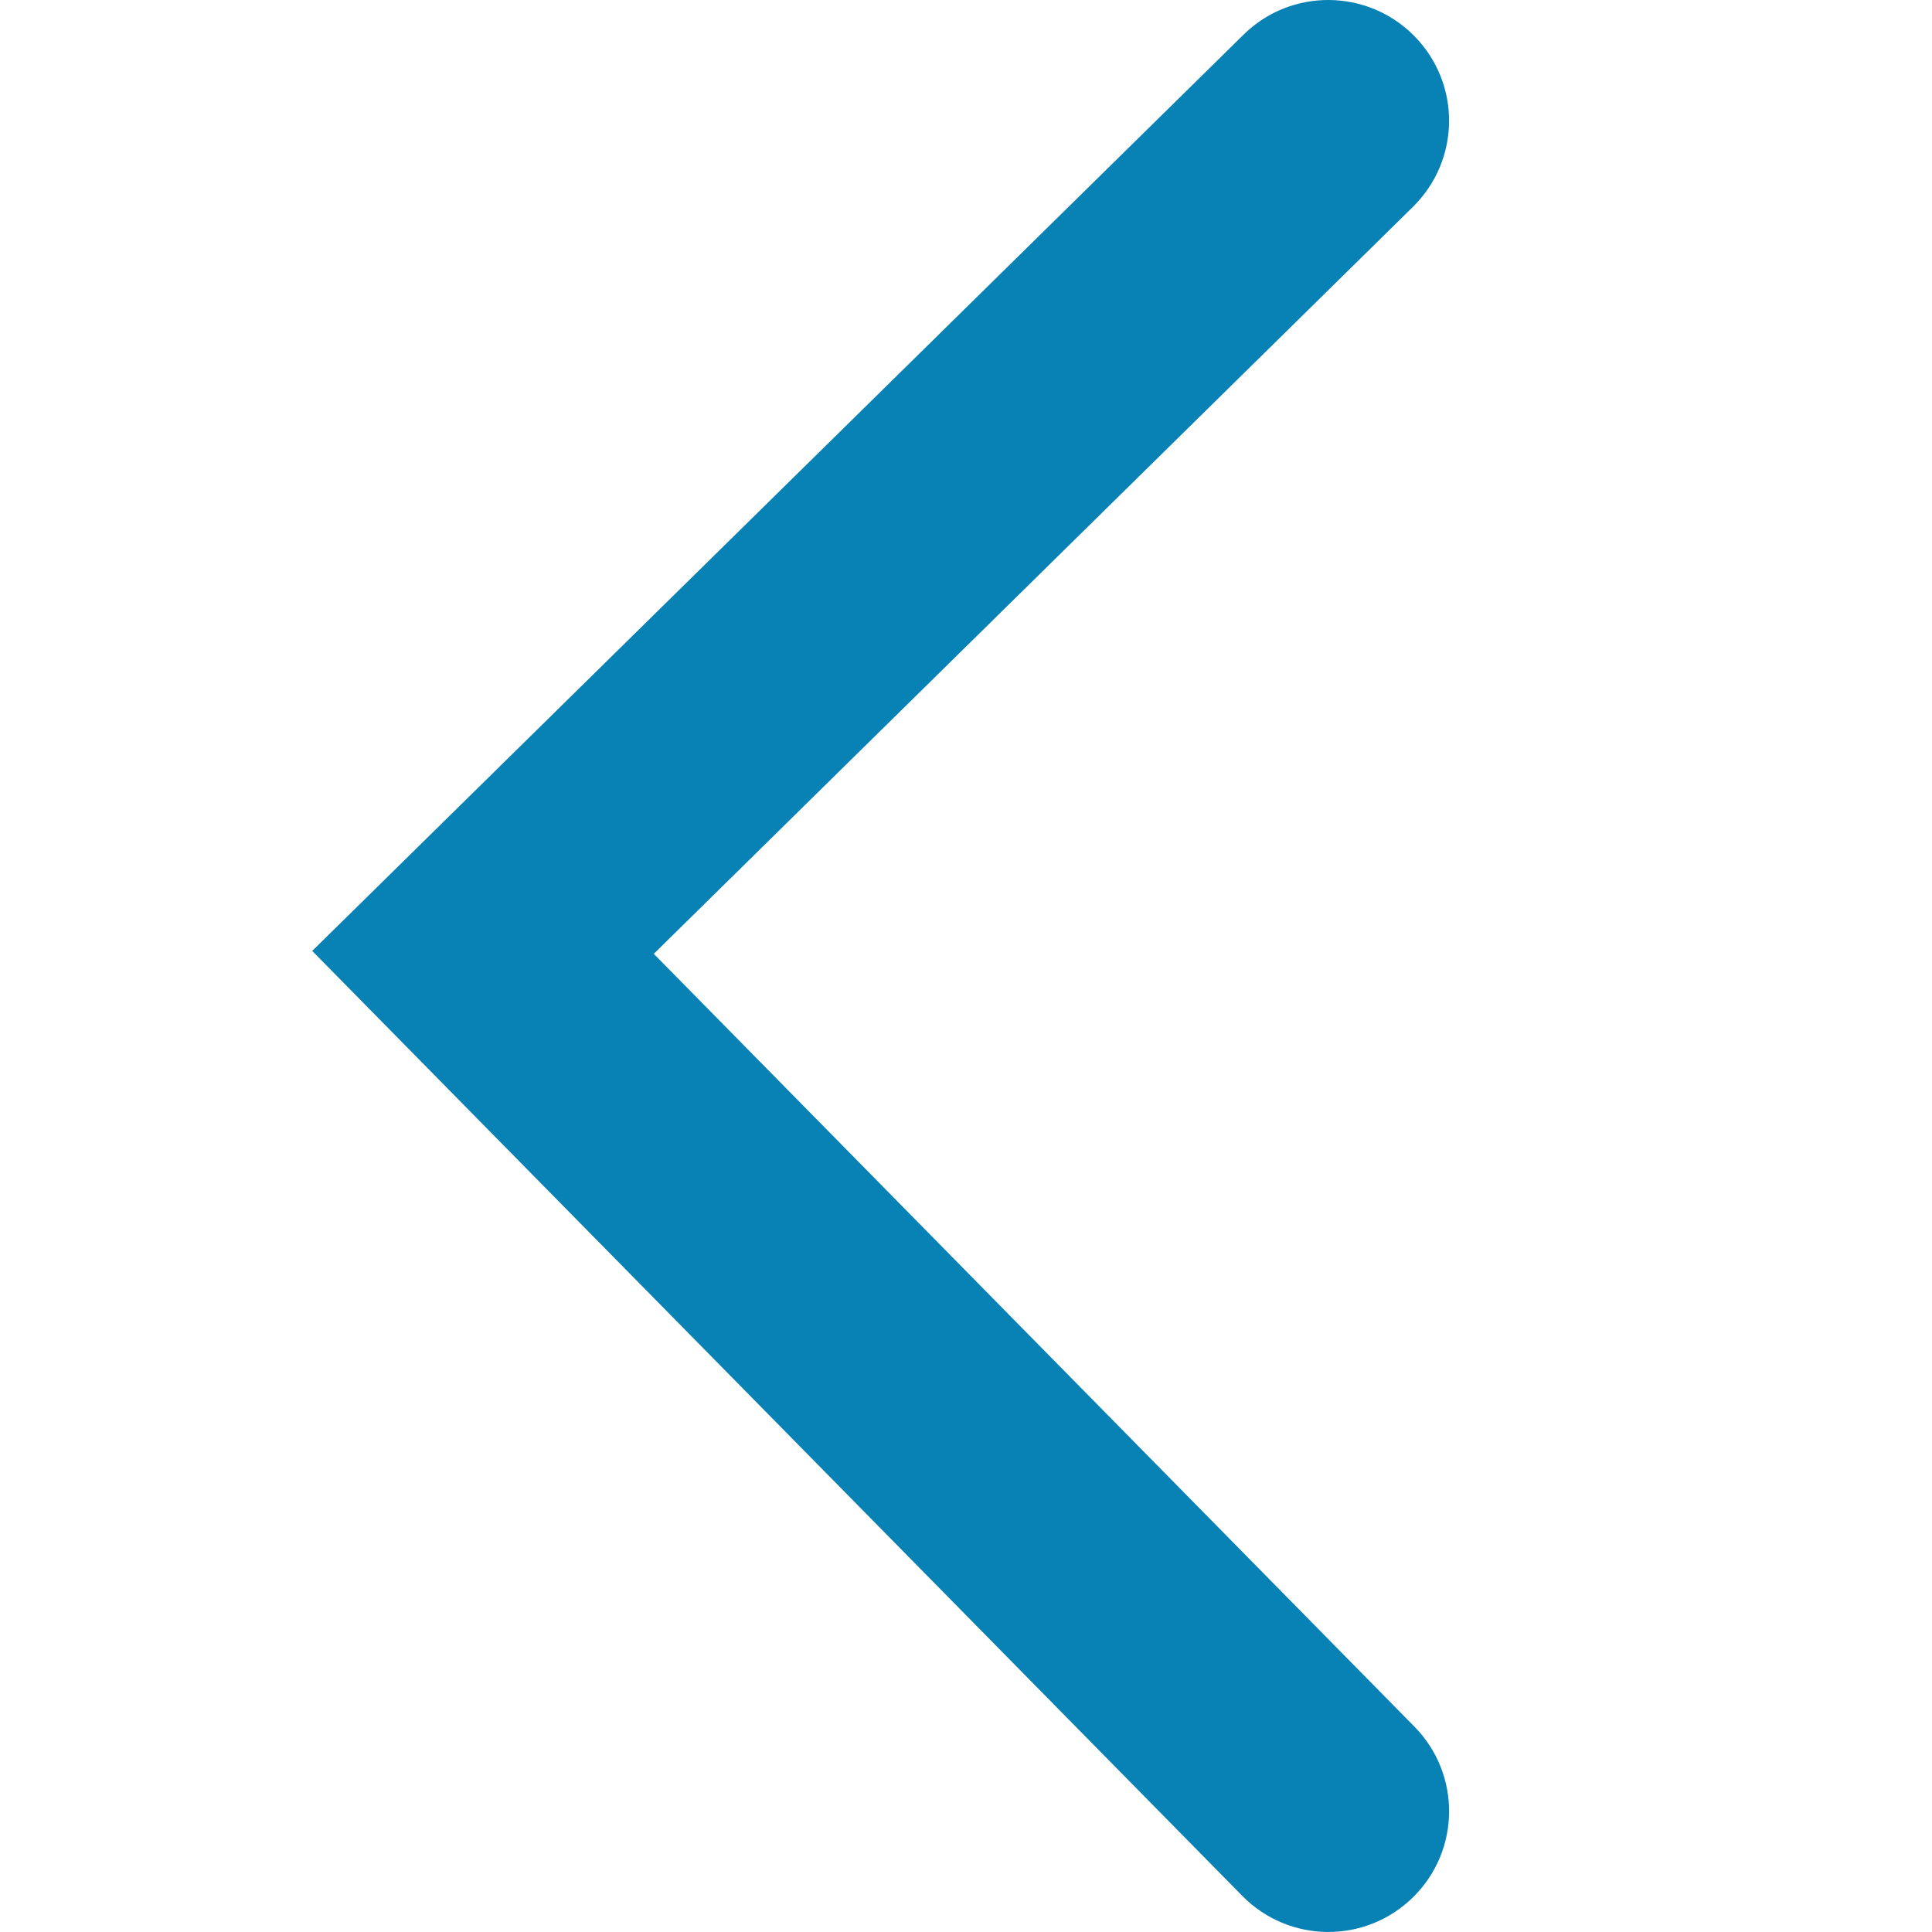 <svg width="10" height="10" viewBox="0 0 10 10" fill="none" xmlns="http://www.w3.org/2000/svg">
<path fill-rule="evenodd" clip-rule="evenodd" d="M7.321 0.187C7.563 0.433 7.56 0.828 7.313 1.071L3.384 4.937L7.321 8.937C7.563 9.183 7.56 9.578 7.314 9.82C7.067 10.063 6.672 10.059 6.43 9.813L1.616 4.922L6.437 0.179C6.683 -0.063 7.079 -0.059 7.321 0.187Z" fill="#0882B4"/>
</svg>
